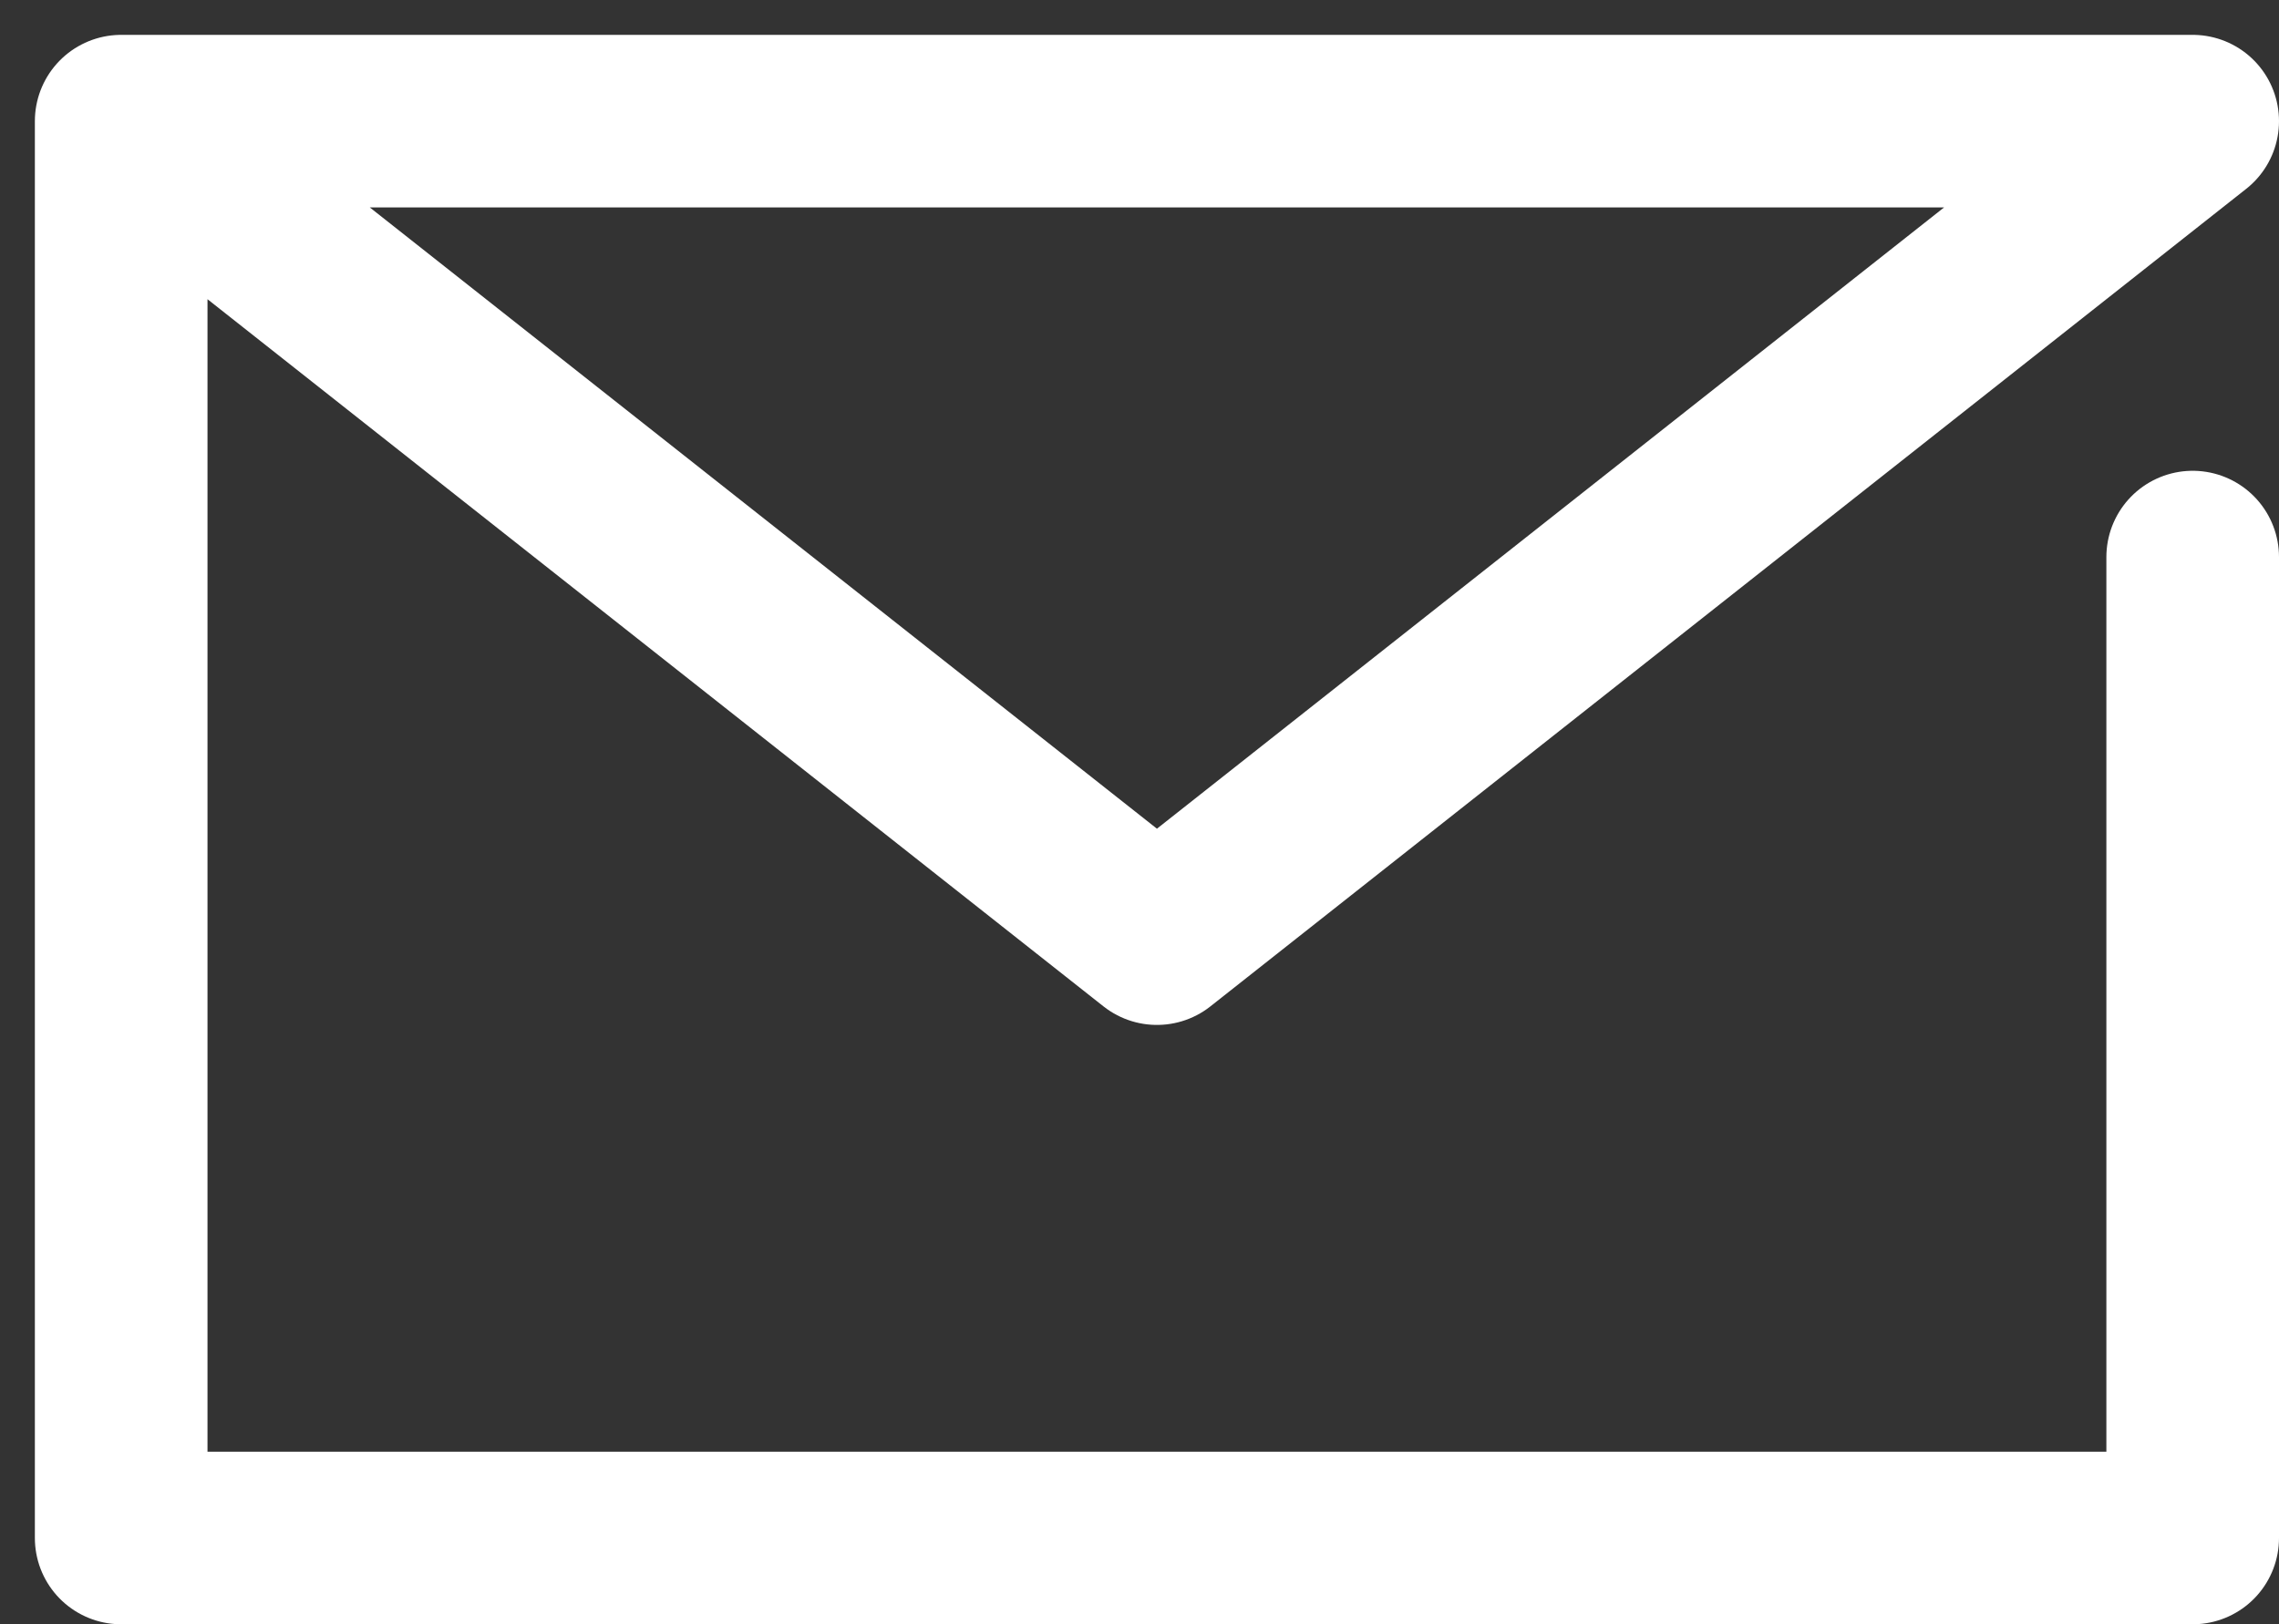 <svg xmlns="http://www.w3.org/2000/svg" width="13.202" height="9.413" viewBox="0 0 13.202 9.413"><rect x="0" y="0" width="13.202" height="9.413" fill="#333333" stroke="none"/><path data-name="パス 101" d="M12.702 3.228v5.684h-12V.702h12l-6 4.737-6-4.737" fill="none" stroke="#fff" stroke-linecap="round" stroke-linejoin="round"/></svg>